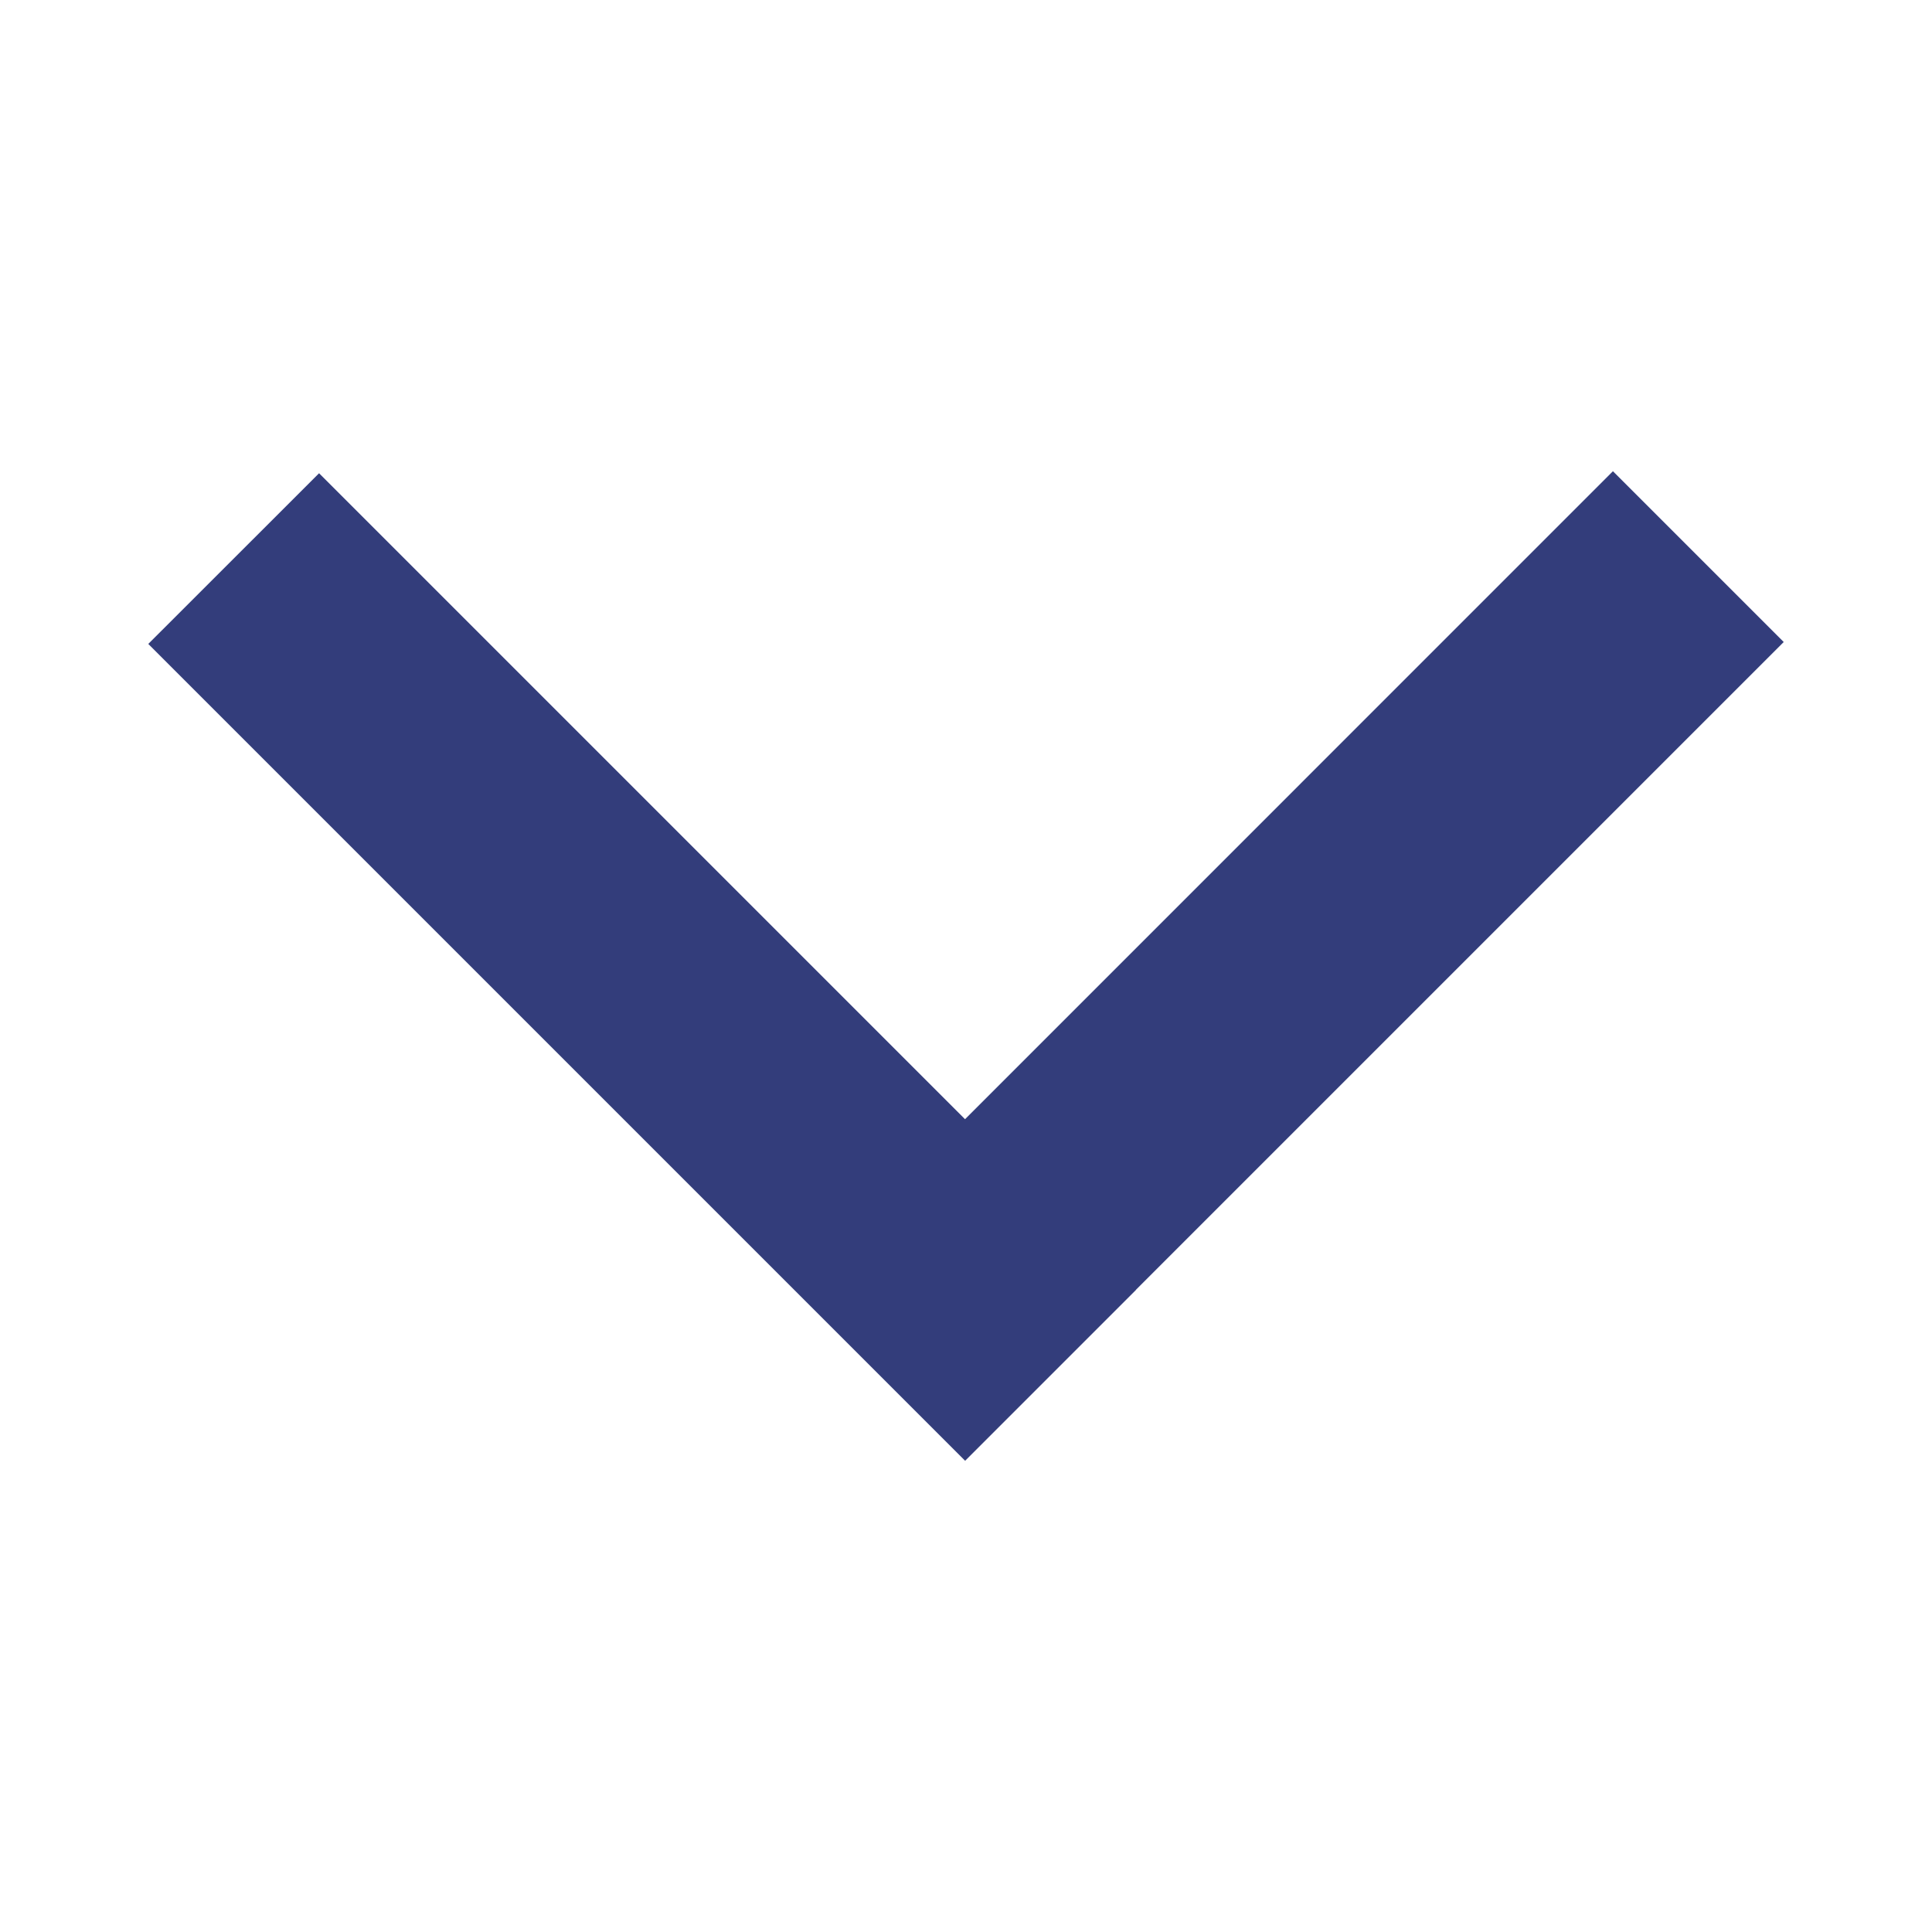 <svg width="20" height="20" viewBox="0 0 20 20" fill="none" xmlns="http://www.w3.org/2000/svg">
<path fill-rule="evenodd" clip-rule="evenodd" d="M11.758 13.353L18.465 6.646L16.697 4.878L9.99 11.586L3.303 4.899L1.535 6.666L9.991 15.122L11.759 13.354L11.758 13.353Z" fill="#333D7B"/>
</svg>

